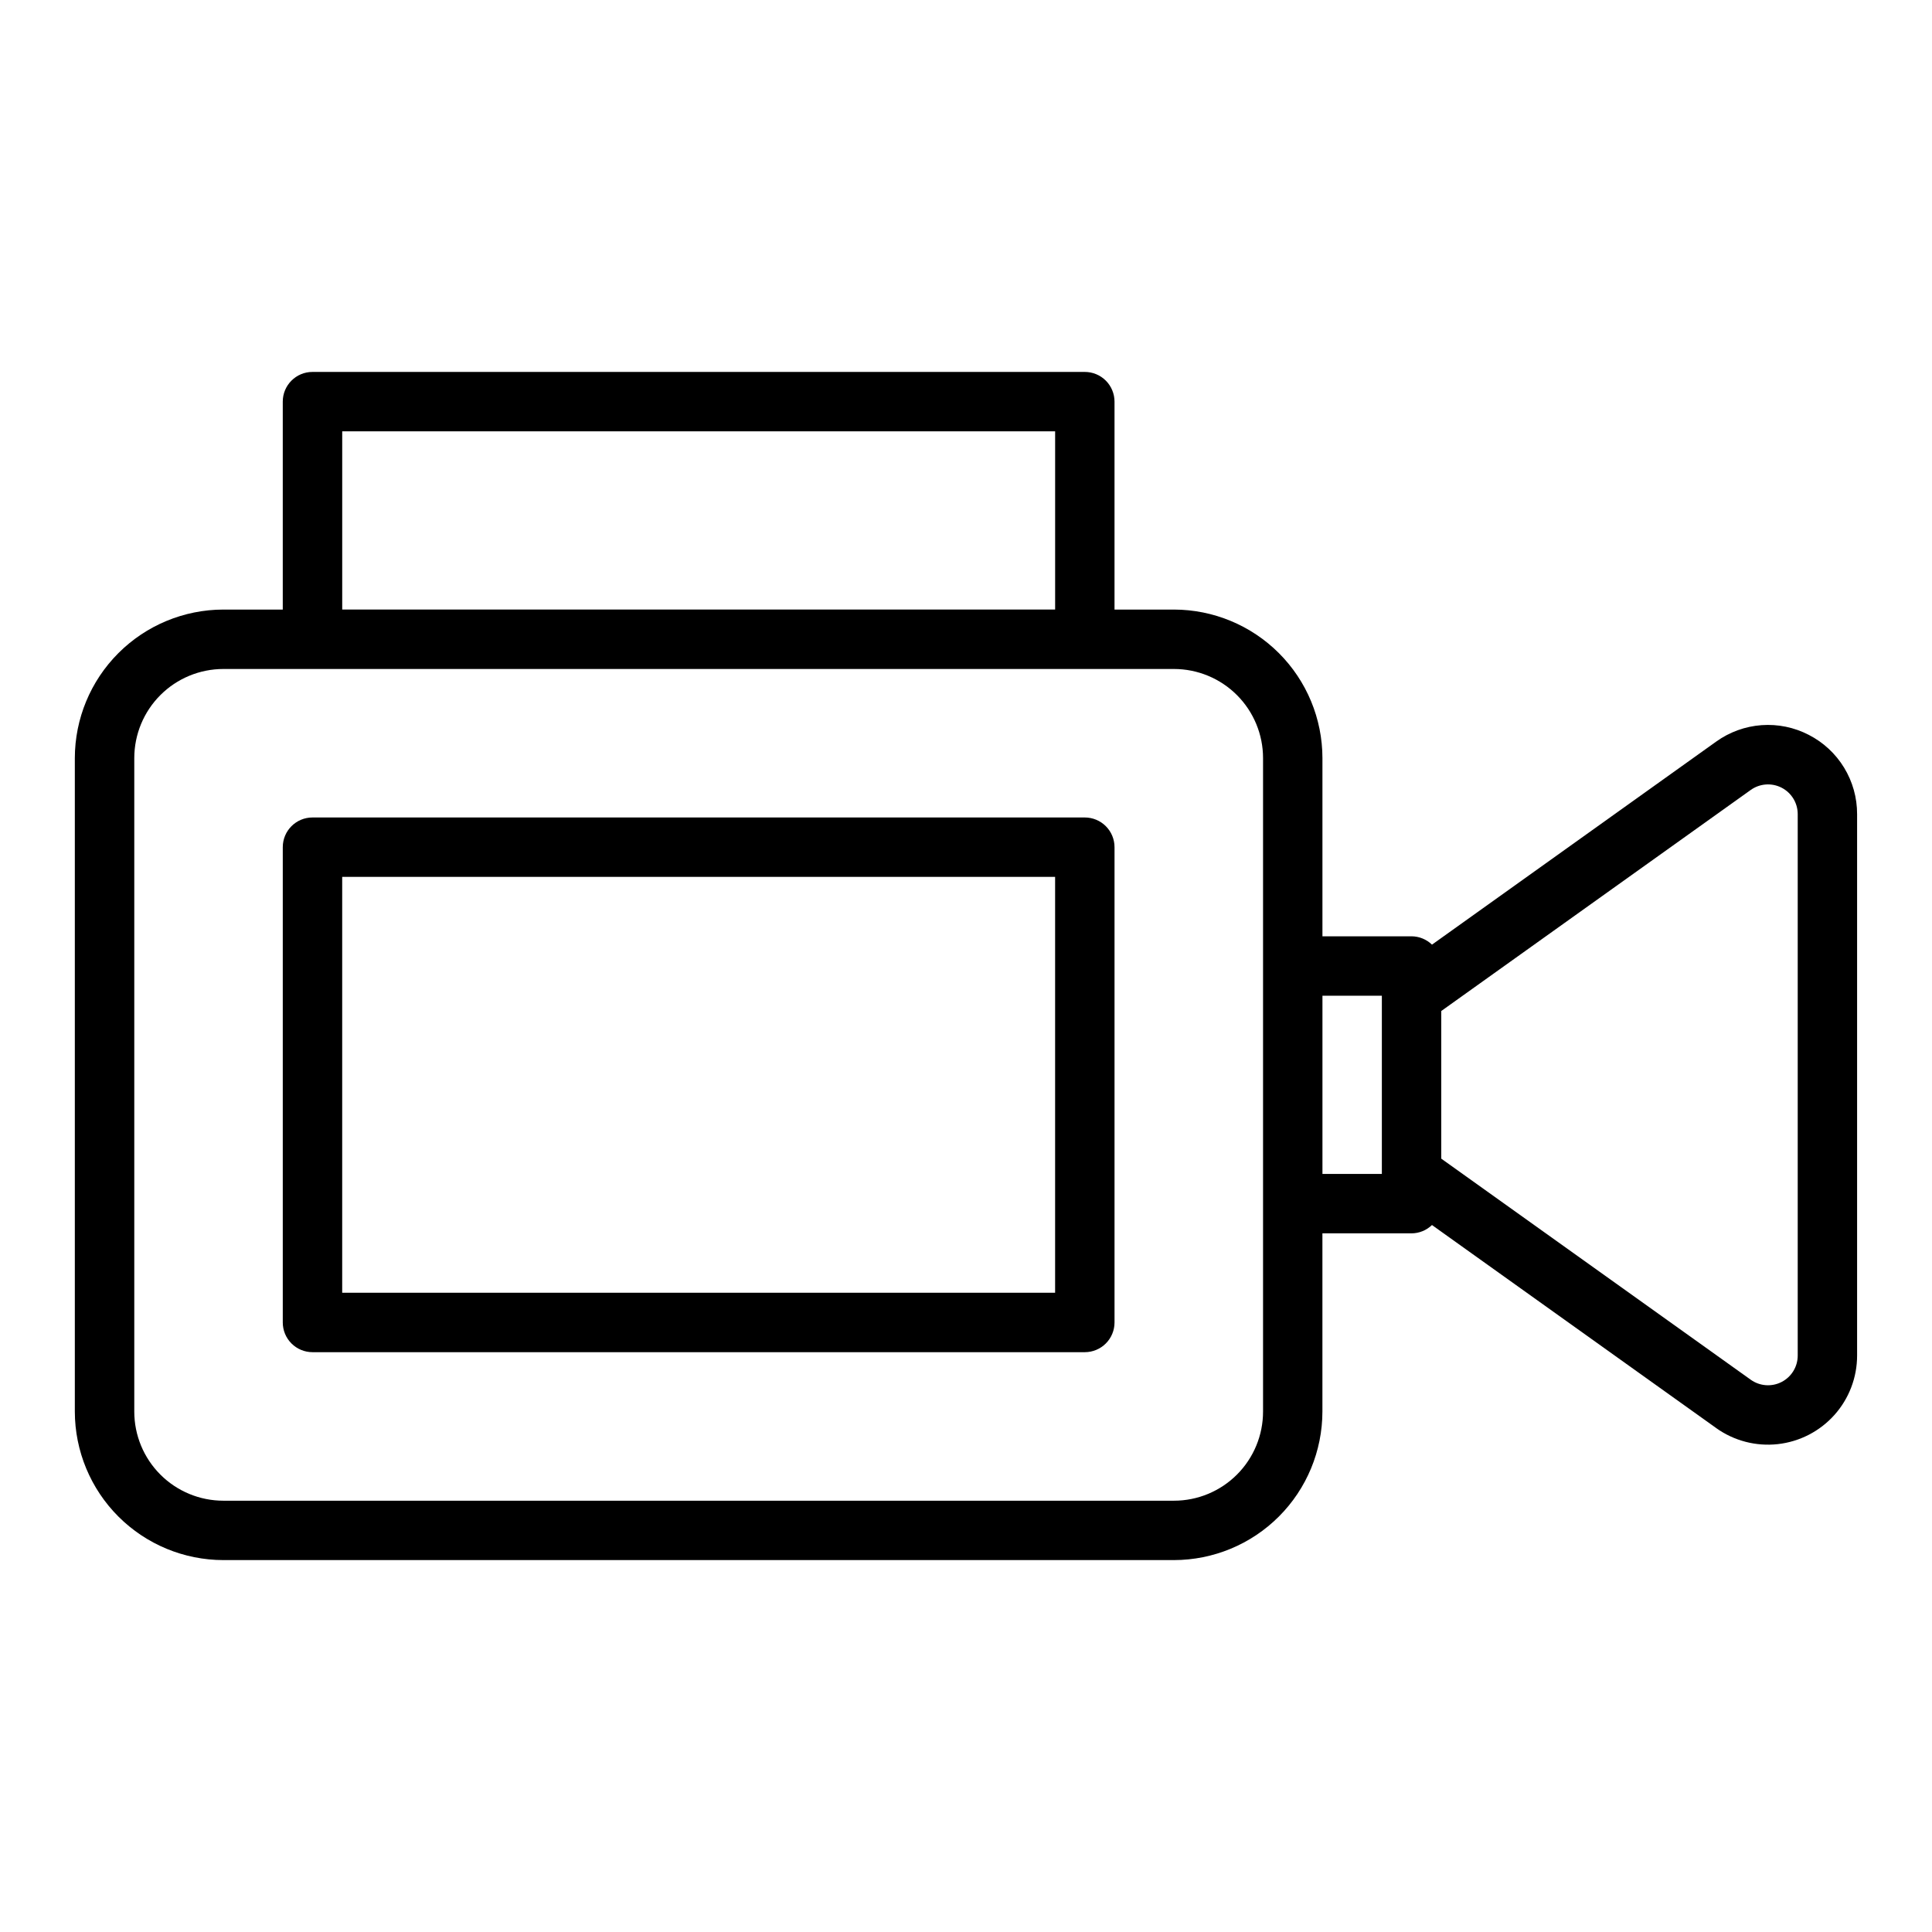 <?xml version="1.0" encoding="UTF-8"?>
<!-- Uploaded to: ICON Repo, www.svgrepo.com, Generator: ICON Repo Mixer Tools -->
<svg fill="#000000" width="800px" height="800px" version="1.1" viewBox="144 144 512 512" xmlns="http://www.w3.org/2000/svg">
 <g>
  <path d="m431.49 360.64h-204.68c-4.348 0-7.871 3.527-7.871 7.875v125.95c0 2.09 0.828 4.094 2.305 5.566 1.477 1.477 3.481 2.309 5.566 2.309h204.68c2.086 0 4.09-0.832 5.566-2.309 1.473-1.473 2.305-3.477 2.305-5.566v-125.95c0-2.09-0.832-4.09-2.305-5.566-1.477-1.477-3.481-2.309-5.566-2.309zm-7.875 125.95h-188.93v-110.21h188.93z"/>
  <path d="m623.35 338.75c-3.856-2-8.188-2.891-12.52-2.578-4.332 0.316-8.492 1.824-12.02 4.356l-75.316 53.809c-1.457-1.402-3.394-2.195-5.418-2.207h-23.617v-47.23c-0.012-10.434-4.16-20.438-11.539-27.816s-17.383-11.531-27.82-11.543h-15.742v-55.105c0-2.086-0.832-4.09-2.305-5.566-1.477-1.477-3.481-2.305-5.566-2.305h-204.68c-4.348 0-7.871 3.523-7.871 7.871v55.105h-15.742c-10.438 0.012-20.441 4.164-27.82 11.543s-11.527 17.383-11.543 27.816v173.18c0.016 10.438 4.164 20.441 11.543 27.82 7.379 7.379 17.383 11.527 27.82 11.539h251.9c10.438-0.012 20.441-4.16 27.82-11.539 7.379-7.379 11.527-17.383 11.539-27.82v-47.23h23.617c2.023-0.012 3.961-0.801 5.418-2.207l75.32 53.805-0.004 0.004c4.734 3.379 10.543 4.894 16.324 4.258 5.777-0.641 11.121-3.387 15-7.719 3.879-4.332 6.023-9.941 6.023-15.758v-143.49c0.008-4.34-1.184-8.602-3.445-12.305-2.258-3.707-5.5-6.715-9.363-8.691zm-388.66-80.445h188.93v47.23l-188.93 0.004zm244.03 259.78c0 6.266-2.488 12.27-6.918 16.699-4.43 4.43-10.434 6.918-16.699 6.918h-251.9c-6.266 0-12.273-2.488-16.699-6.918-4.43-4.43-6.918-10.434-6.918-16.699v-173.18c0-6.262 2.488-12.27 6.918-16.699 4.426-4.43 10.434-6.918 16.699-6.918h251.9c6.266 0 12.27 2.488 16.699 6.918 4.43 4.43 6.918 10.438 6.918 16.699zm15.742-62.977v-47.23h15.742v47.23zm125.95 48.129c0 2.953-1.648 5.652-4.273 7-2.621 1.352-5.781 1.117-8.18-0.598l-82.012-58.586v-39.125l82.012-58.582c2.398-1.715 5.559-1.945 8.18-0.598 2.625 1.348 4.273 4.051 4.273 7z"/>
 </g>
</svg>